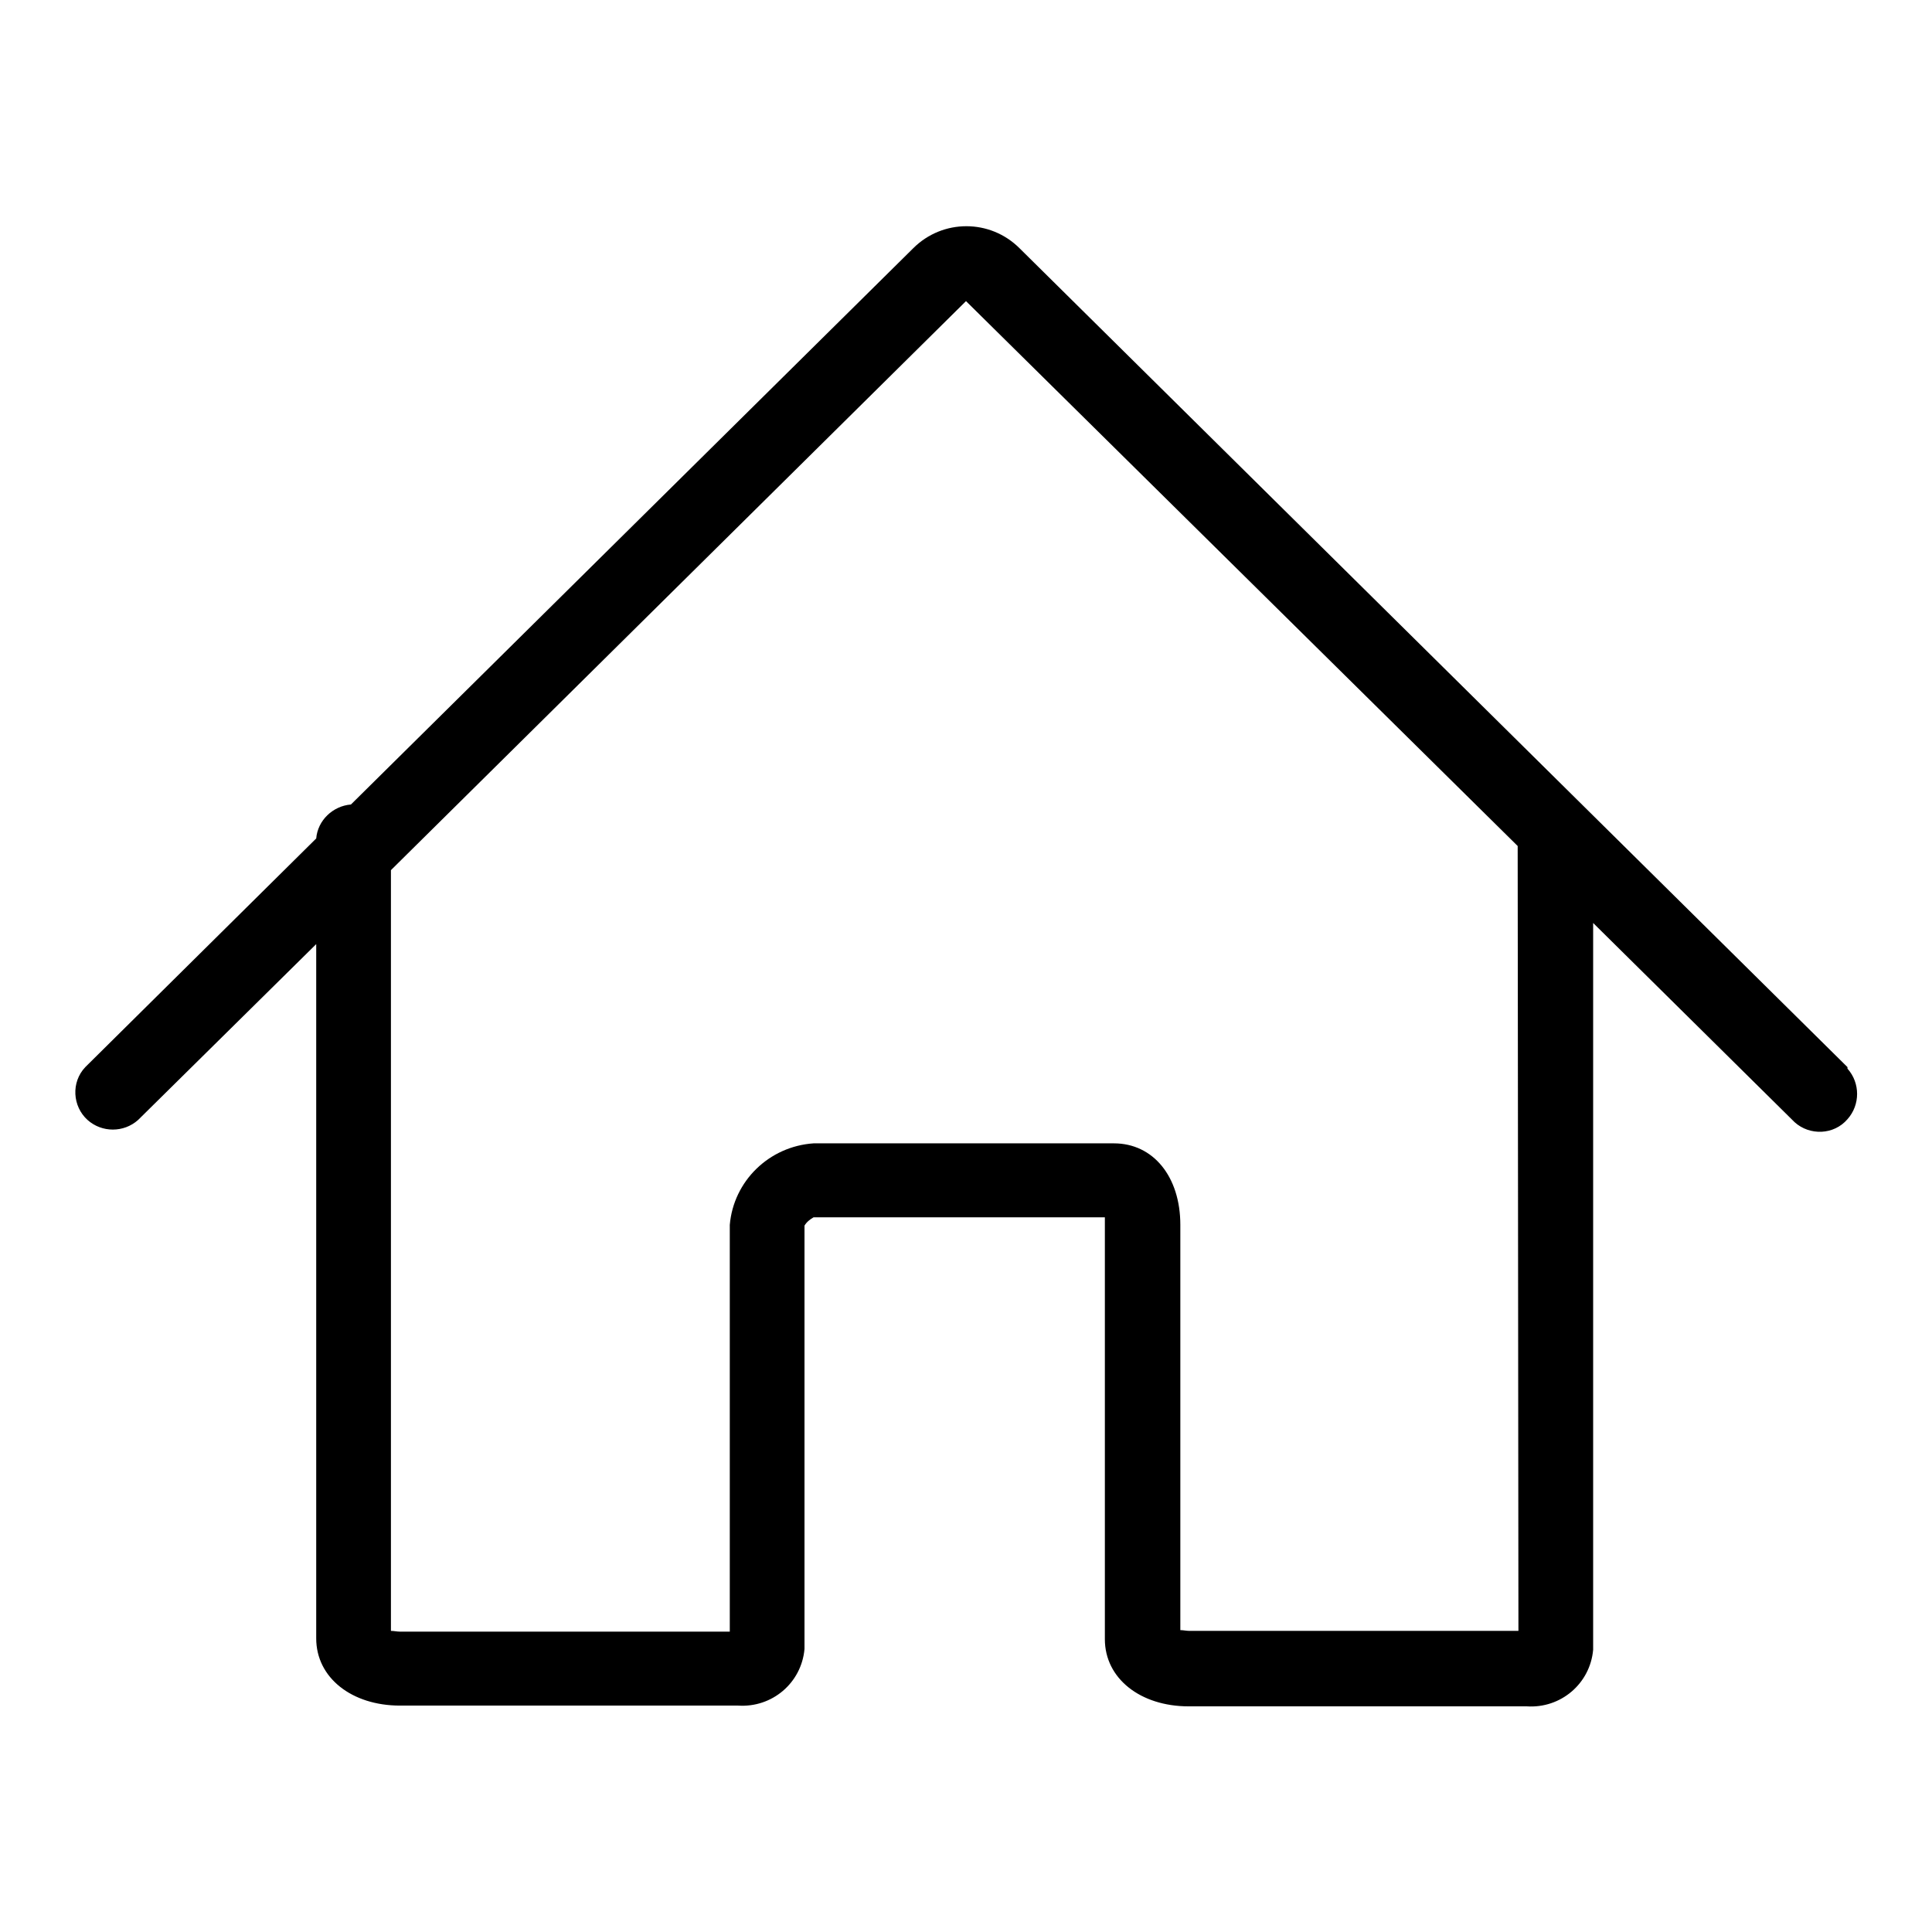 <?xml version="1.0" encoding="utf-8"?>
<!-- Svg Vector Icons : http://www.onlinewebfonts.com/icon -->
<!DOCTYPE svg PUBLIC "-//W3C//DTD SVG 1.1//EN" "http://www.w3.org/Graphics/SVG/1.1/DTD/svg11.dtd">
<svg version="1.1" xmlns="http://www.w3.org/2000/svg" xmlns:xlink="http://www.w3.org/1999/xlink" x="0px" y="0px" viewBox="0 0 256 256" enable-background="new 0 0 256 256" xml:space="preserve">
<g> <path fill="#000000" d="M244.8,141.4L135.1,32.9c-3.9-3.9-10.2-3.9-14.1,0c0,0,0,0,0,0l-74.5,73.7c-2.4,0.2-4.4,2.1-4.6,4.5 l-30.6,30.3c-1.9,2-1.7,5.2,0.3,7c1.9,1.7,4.8,1.7,6.7,0l23.6-23.3v92c0,5.2,4.7,8.9,11.1,8.9h44.8c4.5,0.3,8.4-3,8.8-7.5 c0-0.4,0-0.9,0-1.3v-54.8c0.3-0.5,0.7-0.8,1.2-1.1h38.6c0,0.3,0,0.6,0,0.9v55c0,5.2,4.7,8.9,11.1,8.9h44.8c4.5,0.3,8.4-3,8.8-7.5 c0-0.4,0-0.9,0-1.3v-95l26.7,26.4c2,1.8,5.2,1.7,7-0.4c1.7-1.9,1.7-4.8,0-6.7L244.8,141.4z M201.2,216.1h-43.6 c-0.4,0-0.8-0.1-1.2-0.1v-53.7c0-6.4-3.6-10.8-8.8-10.8h-39.8c-5.9,0.4-10.6,5-11.1,10.8v53.9H53c-0.4,0-0.8-0.1-1.2-0.1V115.3 l76.2-75.4l73.1,72.2L201.2,216.1z"/></g>
</svg>
